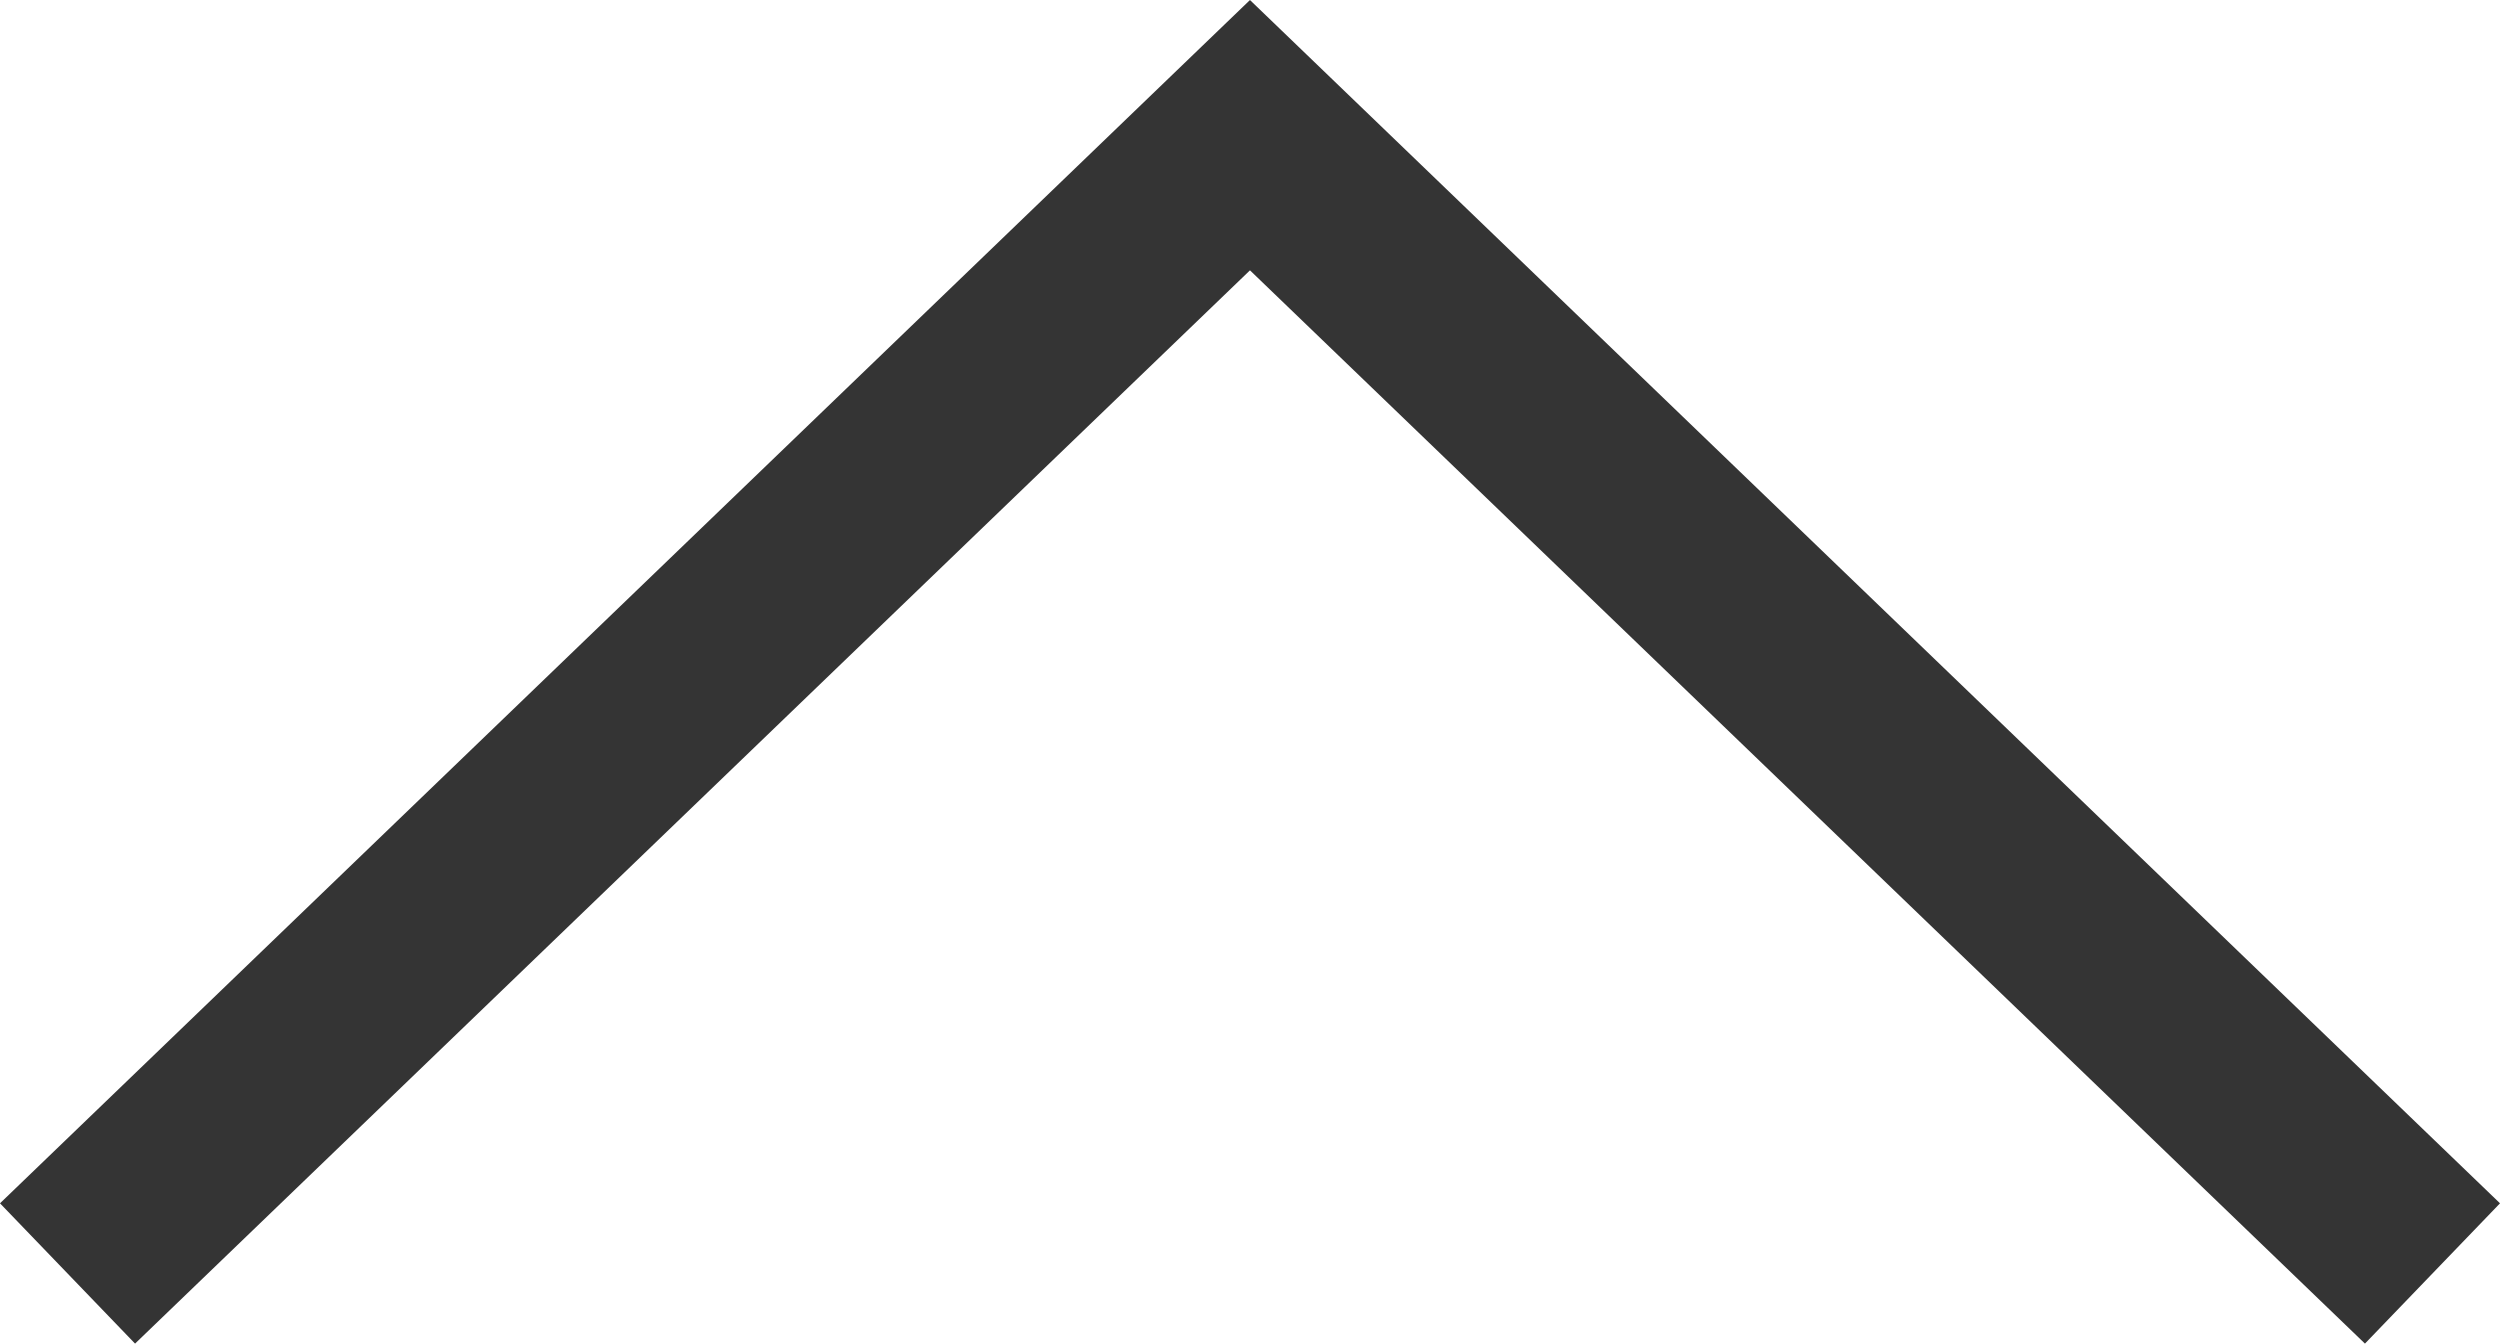 <svg xmlns="http://www.w3.org/2000/svg" width="36.395" height="19.56" viewBox="0 0 36.395 19.56">
  <path id="Path_36" data-name="Path 36" d="M15.755,41.255,32.969,24.684,50.184,41.255" transform="translate(-14.772 -22.716)" fill="none" stroke="#343434" stroke-miterlimit="10" stroke-width="2.835"/>
</svg>
